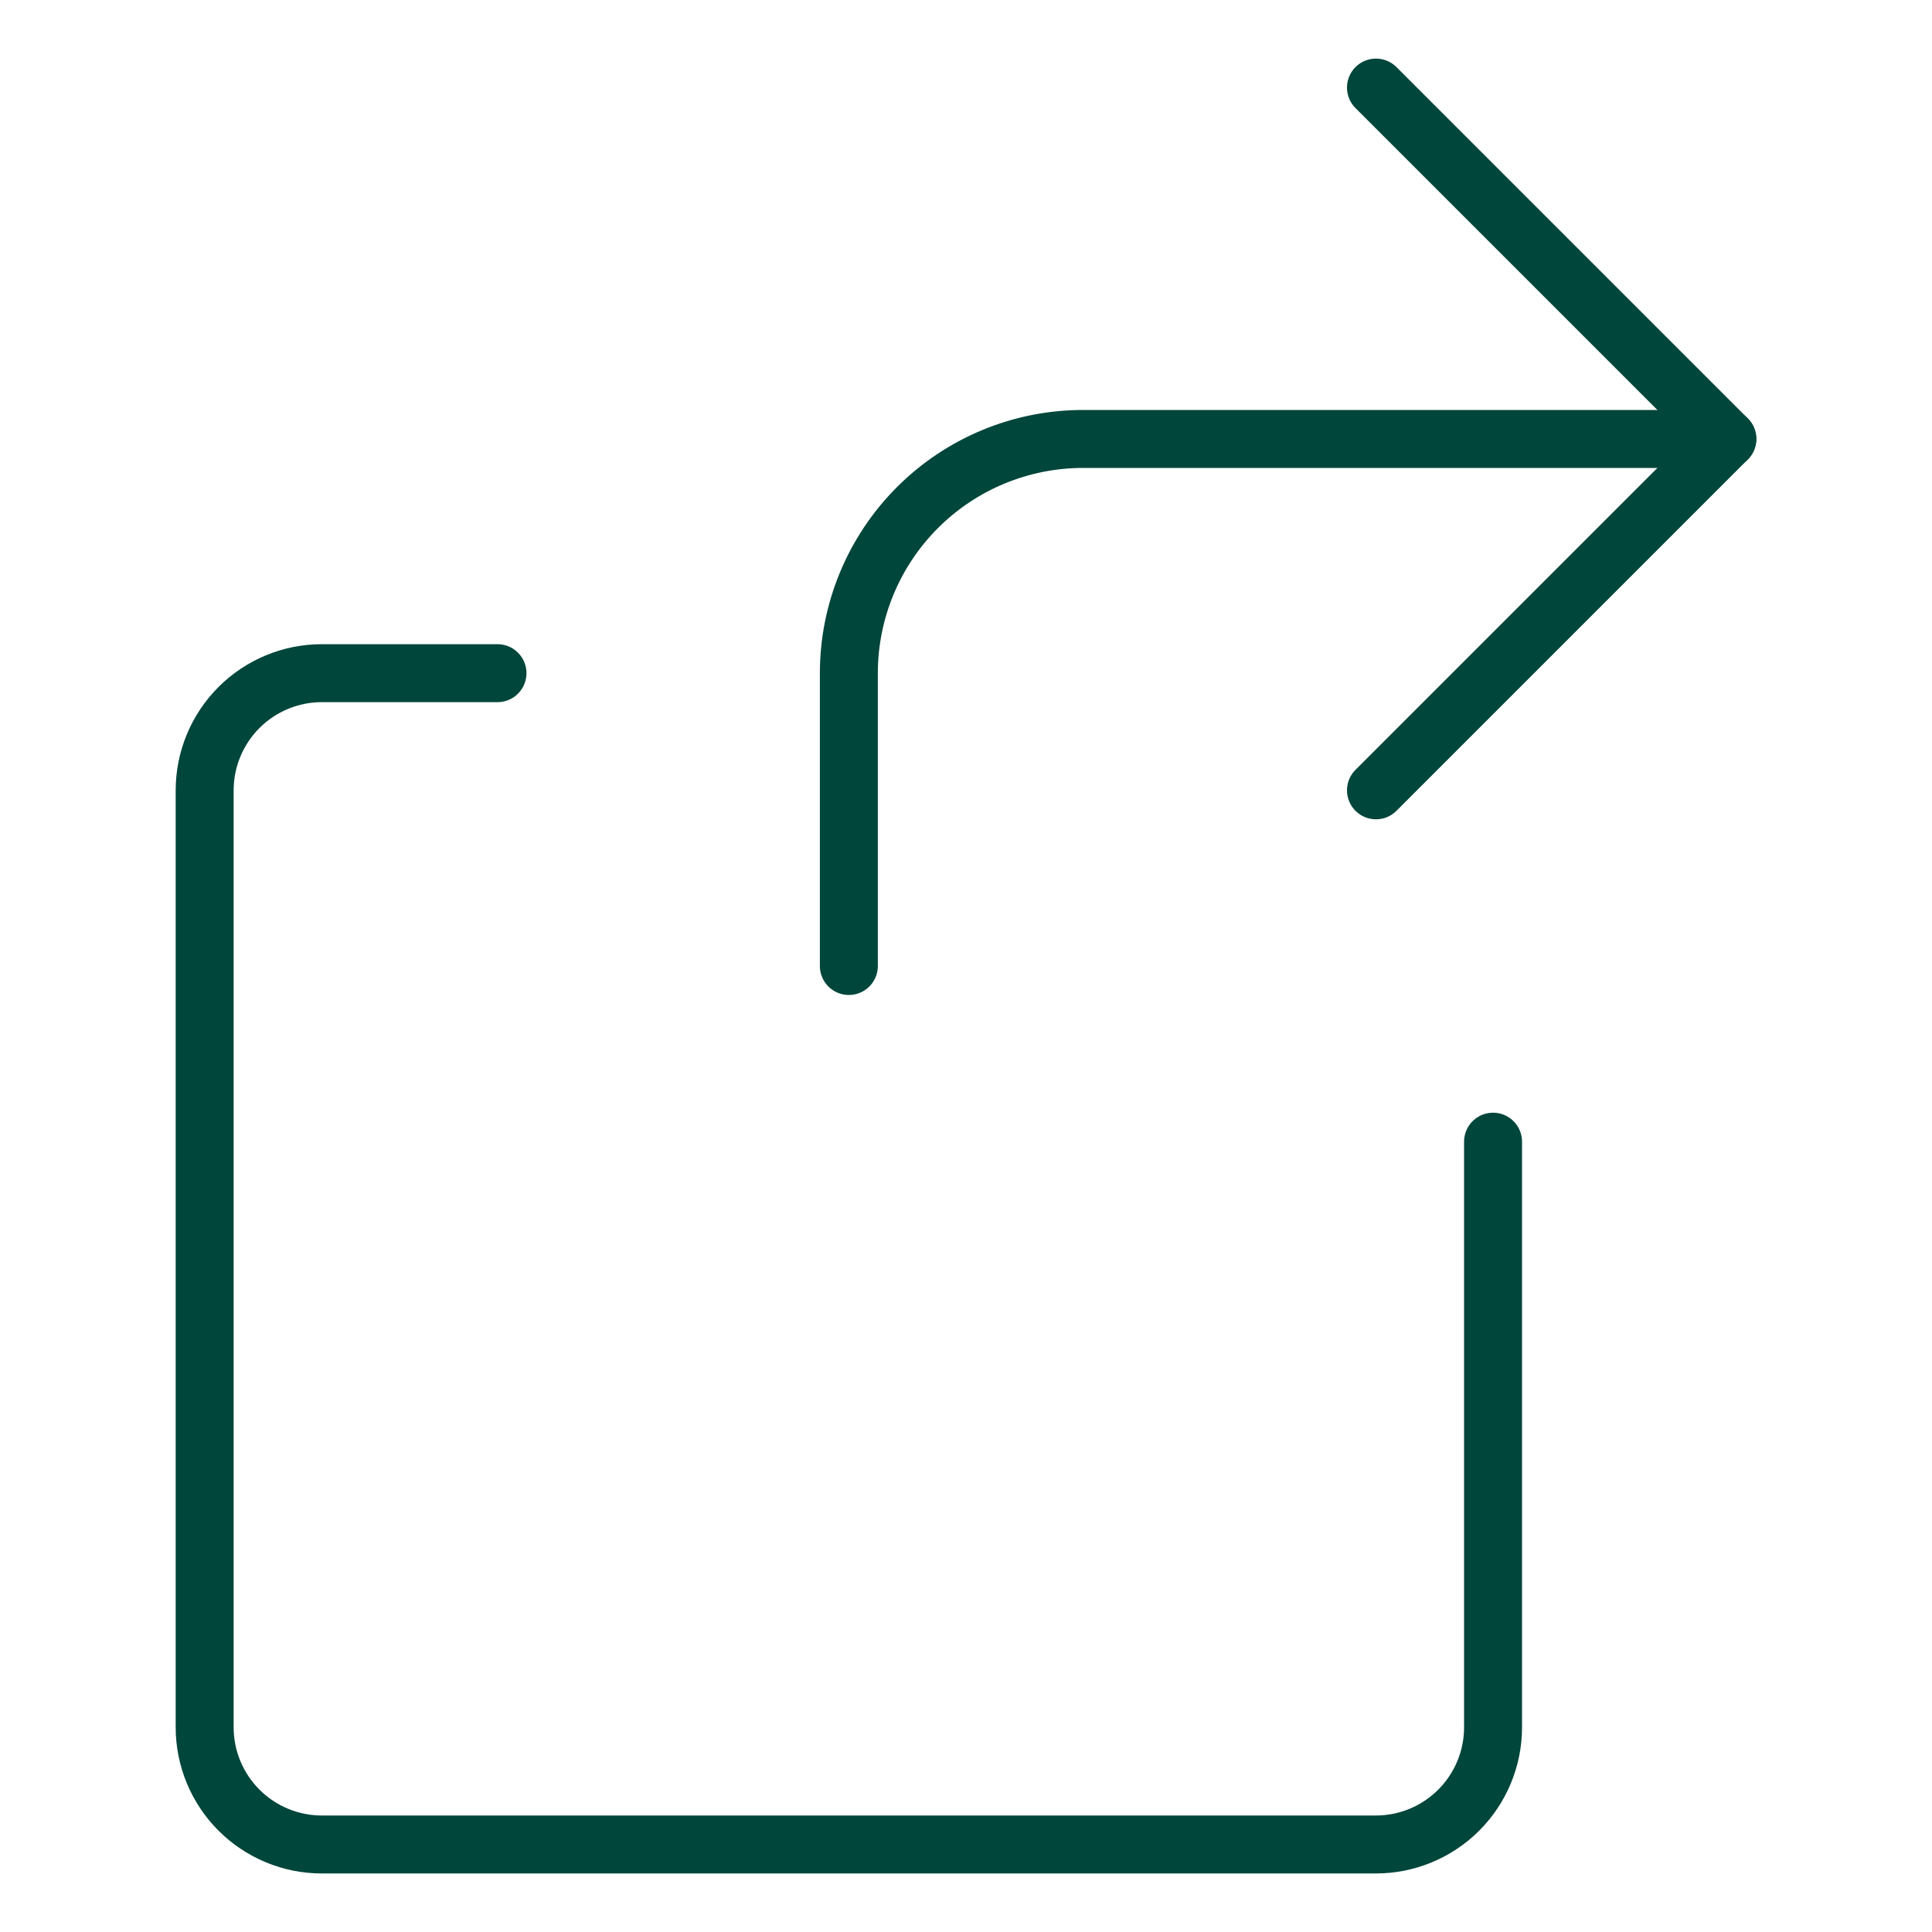 <svg xmlns="http://www.w3.org/2000/svg" fill="none" viewBox="-0.45 -0.45 30 30" id="Share-2--Streamline-Ultimate" height="30" width="30">
  <desc>
    Share 2 Streamline Icon: https://streamlinehq.com
  </desc>
  <path stroke="#00463b" stroke-linecap="round" stroke-linejoin="round" d="M26.372 6.366H16.369c-0.965 0 -1.89 0.383 -2.572 1.065C13.115 8.113 12.731 9.038 12.731 10.003V14.55" stroke-width="0.9"></path>
  <path stroke="#00463b" stroke-linecap="round" stroke-linejoin="round" d="m20.916 11.822 5.456 -5.456 -5.456 -5.456" stroke-width="0.9"></path>
  <path stroke="#00463b" stroke-linecap="round" stroke-linejoin="round" d="M22.734 17.278v9.094c0 0.482 -0.192 0.945 -0.533 1.286s-0.804 0.533 -1.286 0.533H4.547c-0.482 0 -0.945 -0.192 -1.286 -0.533 -0.341 -0.341 -0.533 -0.804 -0.533 -1.286v-14.55c0 -0.482 0.192 -0.945 0.533 -1.286 0.341 -0.341 0.804 -0.533 1.286 -0.533H7.275" stroke-width="0.9"></path>
</svg>